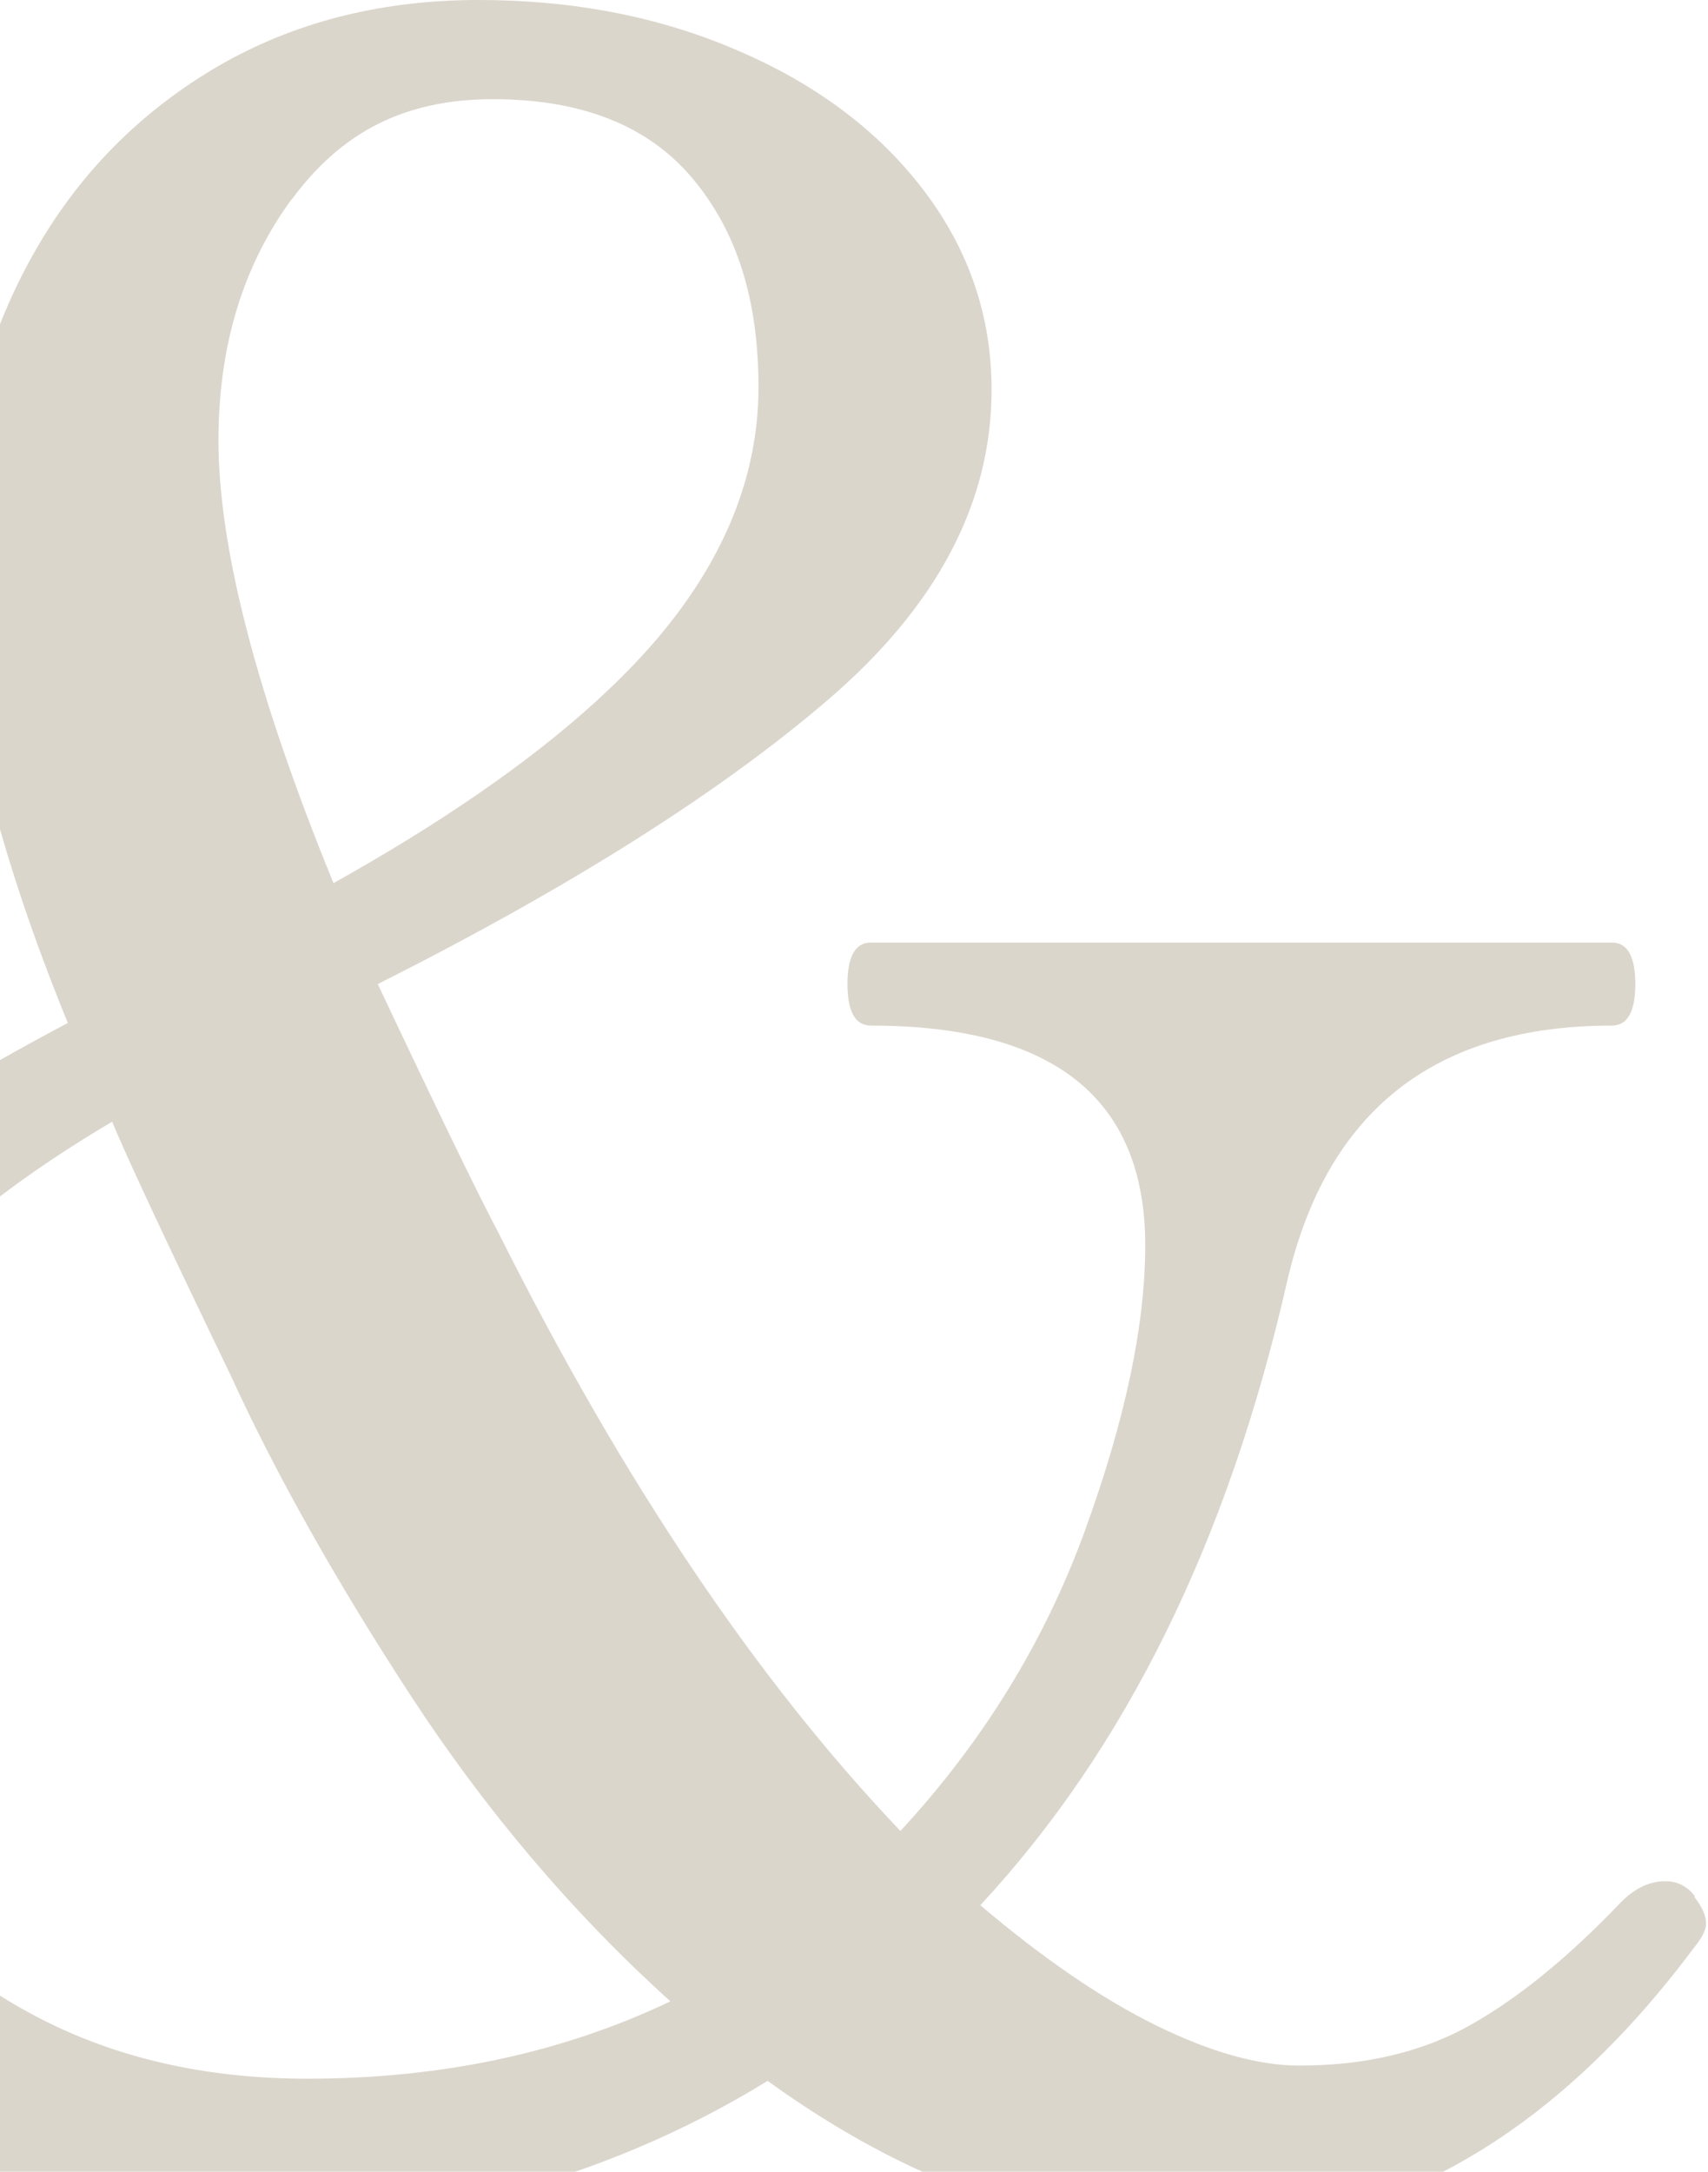 
<svg xmlns="http://www.w3.org/2000/svg" width="428" height="544" viewBox="0 0 428 544" fill="none">
  <path d="M424.583 475.168C426.541 477.686 427.52 479.875 427.52 481.845C427.52 483.378 426.541 485.348 424.583 487.756C389.122 535.371 347.134 559.234 298.838 559.234C262.833 559.234 227.372 546.536 192.346 521.251C150.467 547.084 100.104 560 41.473 560C3.51 560 -28.143 553.87 -53.597 541.72C-79.051 529.57 -97.76 513.479 -109.834 493.339C-121.909 473.198 -128 450.758 -128 426.02C-128 388.804 -115.273 357.279 -89.928 331.447C-64.584 305.614 -28.905 280.547 16.999 256.247C8.079 234.464 1.335 214.105 -3.342 195.168C-8.02 176.341 -10.413 157.514 -10.413 138.577C-10.413 112.744 -4.974 89.32 5.903 68.194C16.781 47.068 32.01 30.54 51.807 18.28C71.496 6.13 94.23 0 119.901 0C143.614 0 165.261 4.16 184.949 12.697C204.638 21.126 220.193 32.838 231.505 47.725C242.818 62.611 248.474 79.249 248.474 97.639C248.474 125.88 234.877 151.712 207.792 175.027C180.707 198.342 142.961 222.205 94.665 246.505C109.894 278.796 120.01 299.593 125.013 309.007C156.123 371.071 189.626 420.876 225.631 458.64C246.299 436.31 261.745 411.243 271.861 383.44C281.977 355.637 286.981 331.884 286.981 311.962C286.981 275.184 264.029 256.904 218.235 256.904C214.319 256.904 212.361 253.401 212.361 246.505C212.361 239.609 214.319 236.106 218.235 236.106H403.916C407.832 236.106 409.789 239.609 409.789 246.505C409.789 253.401 407.832 256.904 403.916 256.904C359.535 256.904 332.45 278.249 322.551 320.938C307.757 385.958 282.086 438.061 245.646 477.248C261.419 490.602 276.104 500.672 289.701 507.35C303.298 514.027 315.263 517.42 325.597 517.42C342.348 517.42 356.816 513.917 368.89 507.021C380.964 500.125 393.364 489.945 406.2 476.482C409.681 472.979 413.379 471.228 417.295 471.228C420.232 471.228 422.734 472.432 424.692 474.949L424.583 475.168ZM167.871 501.22C143.179 478.89 121.533 453.276 102.823 424.597C84.114 395.919 68.994 368.991 57.681 344.253C41.908 311.525 32.01 290.399 28.094 280.985C-2.037 298.827 -23.14 317.107 -35.105 335.715C-47.179 354.324 -53.271 376.544 -53.271 402.377C-53.271 424.269 -47.832 444.191 -36.954 462.252C-26.077 480.422 -10.848 494.652 8.949 505.051C28.638 515.45 51.372 520.704 77.043 520.704C110.546 520.704 140.895 514.245 167.98 501.329L167.871 501.22ZM73.236 49.695C60.944 66.333 54.744 86.583 54.744 110.336C54.744 137.154 64.316 174.152 83.57 221.22C120.01 200.86 146.877 180.61 164.173 160.579C181.468 140.438 190.062 119.202 190.062 96.982C190.062 74.761 184.514 57.686 173.419 44.55C162.324 31.415 145.681 24.848 123.491 24.848C101.3 24.848 85.528 33.167 73.236 49.805V49.695Z" fill="#DBD6CC" style="mix-blend-mode:color-burn"/>
</svg>